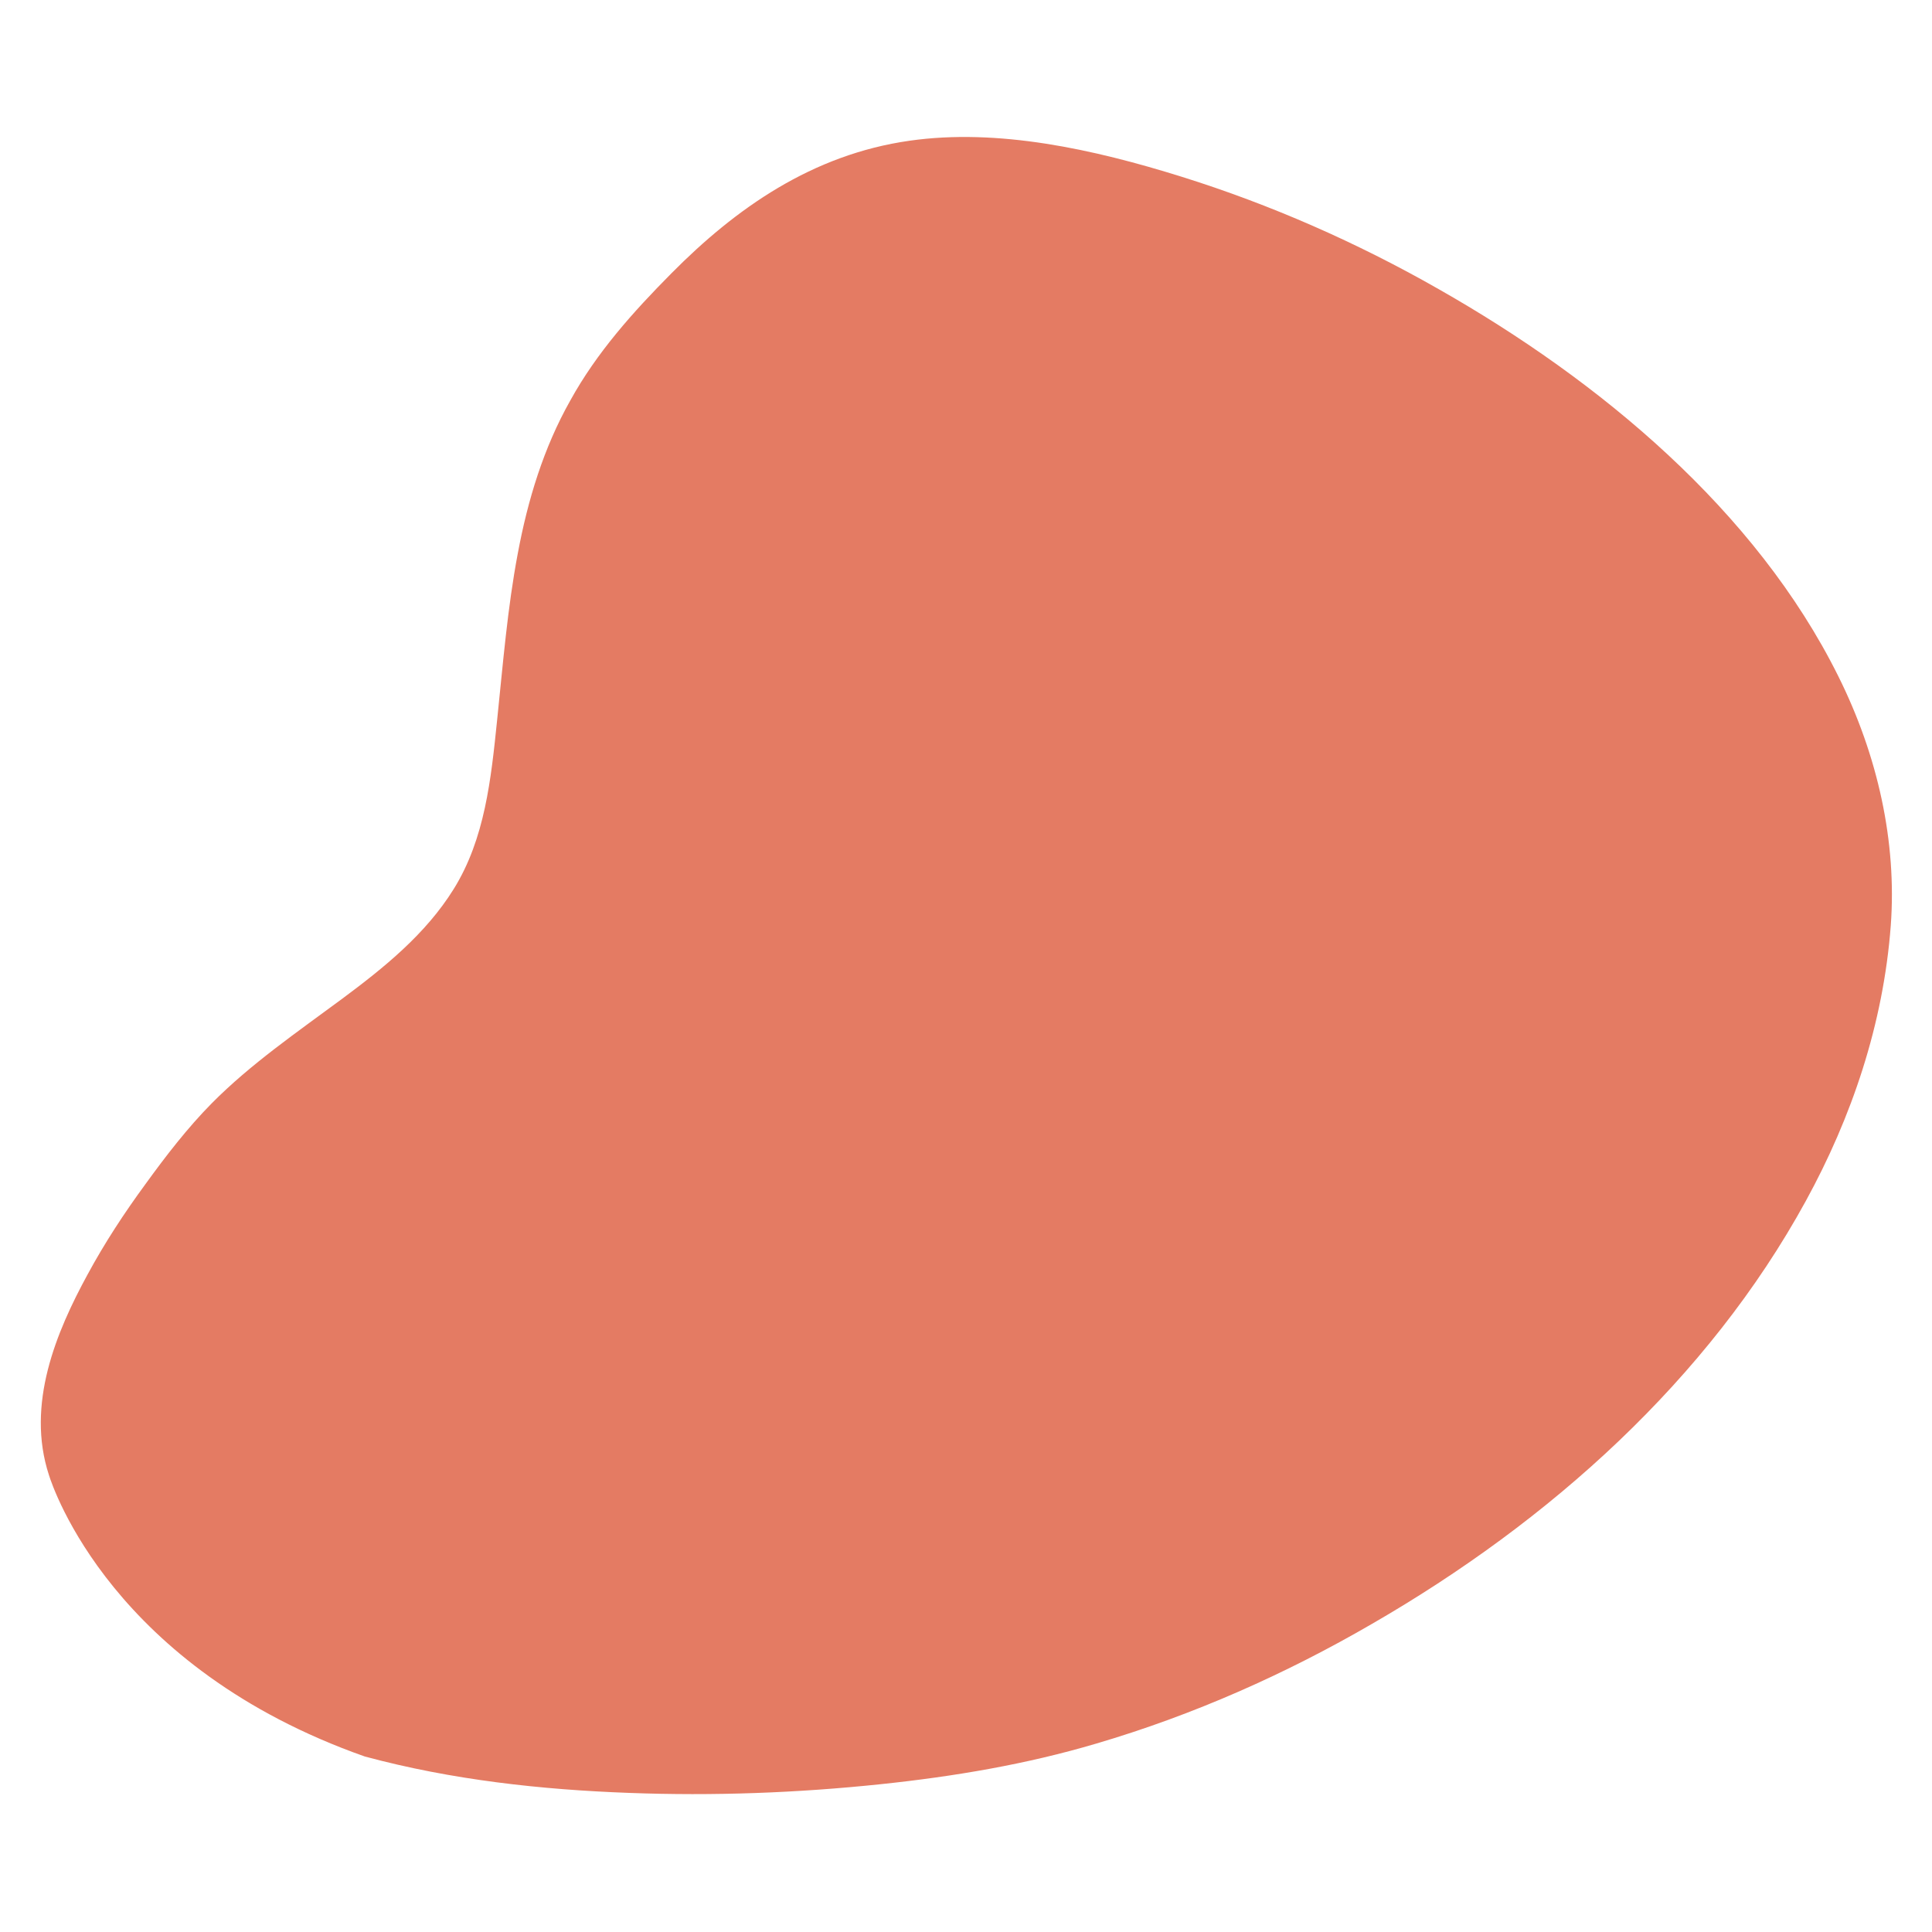 <?xml version="1.0" encoding="UTF-8"?> <svg xmlns="http://www.w3.org/2000/svg" xmlns:xlink="http://www.w3.org/1999/xlink" version="1.1" id="Calque_1" x="0px" y="0px" viewBox="0 0 600 600" style="enable-background:new 0 0 600 600;" xml:space="preserve"> <style type="text/css"> .st0{fill:#E47B63;} </style> <path class="st0" d="M160.8,171.9c-3.2,16.9-4.6,34.3-6.4,51.6c-1.9,18.5-3.8,37-13.5,52.6c-8.7,14-21.6,24.4-34.8,34.2 c-13.9,10.3-28.2,20.1-40.3,32.3c-7.6,7.7-14.3,16.4-20.6,25.1c-6.6,9-12.7,18.3-18,28.1c-9.7,17.8-19.2,40.3-12,62.3 c1.3,4.1,19.8,59.8,98.1,87.4c27.1,7.3,54.8,10.3,82,11.3c26.3,1,52.5,0,78.2-2.7c22.9-2.4,45.3-6.2,66.9-12.6 c30.3-8.9,59-21.7,85.7-37.2c55.1-31.8,104.3-75.8,134.7-131.3c14.2-25.9,24.1-54.9,26.4-85.6c1.9-25.9-4-52.7-16.3-77.4 c-25.6-51.5-74.1-91.8-124.1-120.2c-25.4-14.5-52.3-26.3-79.8-34.9c-27.5-8.6-57.1-15.1-84.5-11.2c-30.3,4.3-54,21-74,41.2 c-11.9,12-23.2,24.6-31.4,39.5C168.8,139.1,163.9,155.3,160.8,171.9z"></path> </svg> 